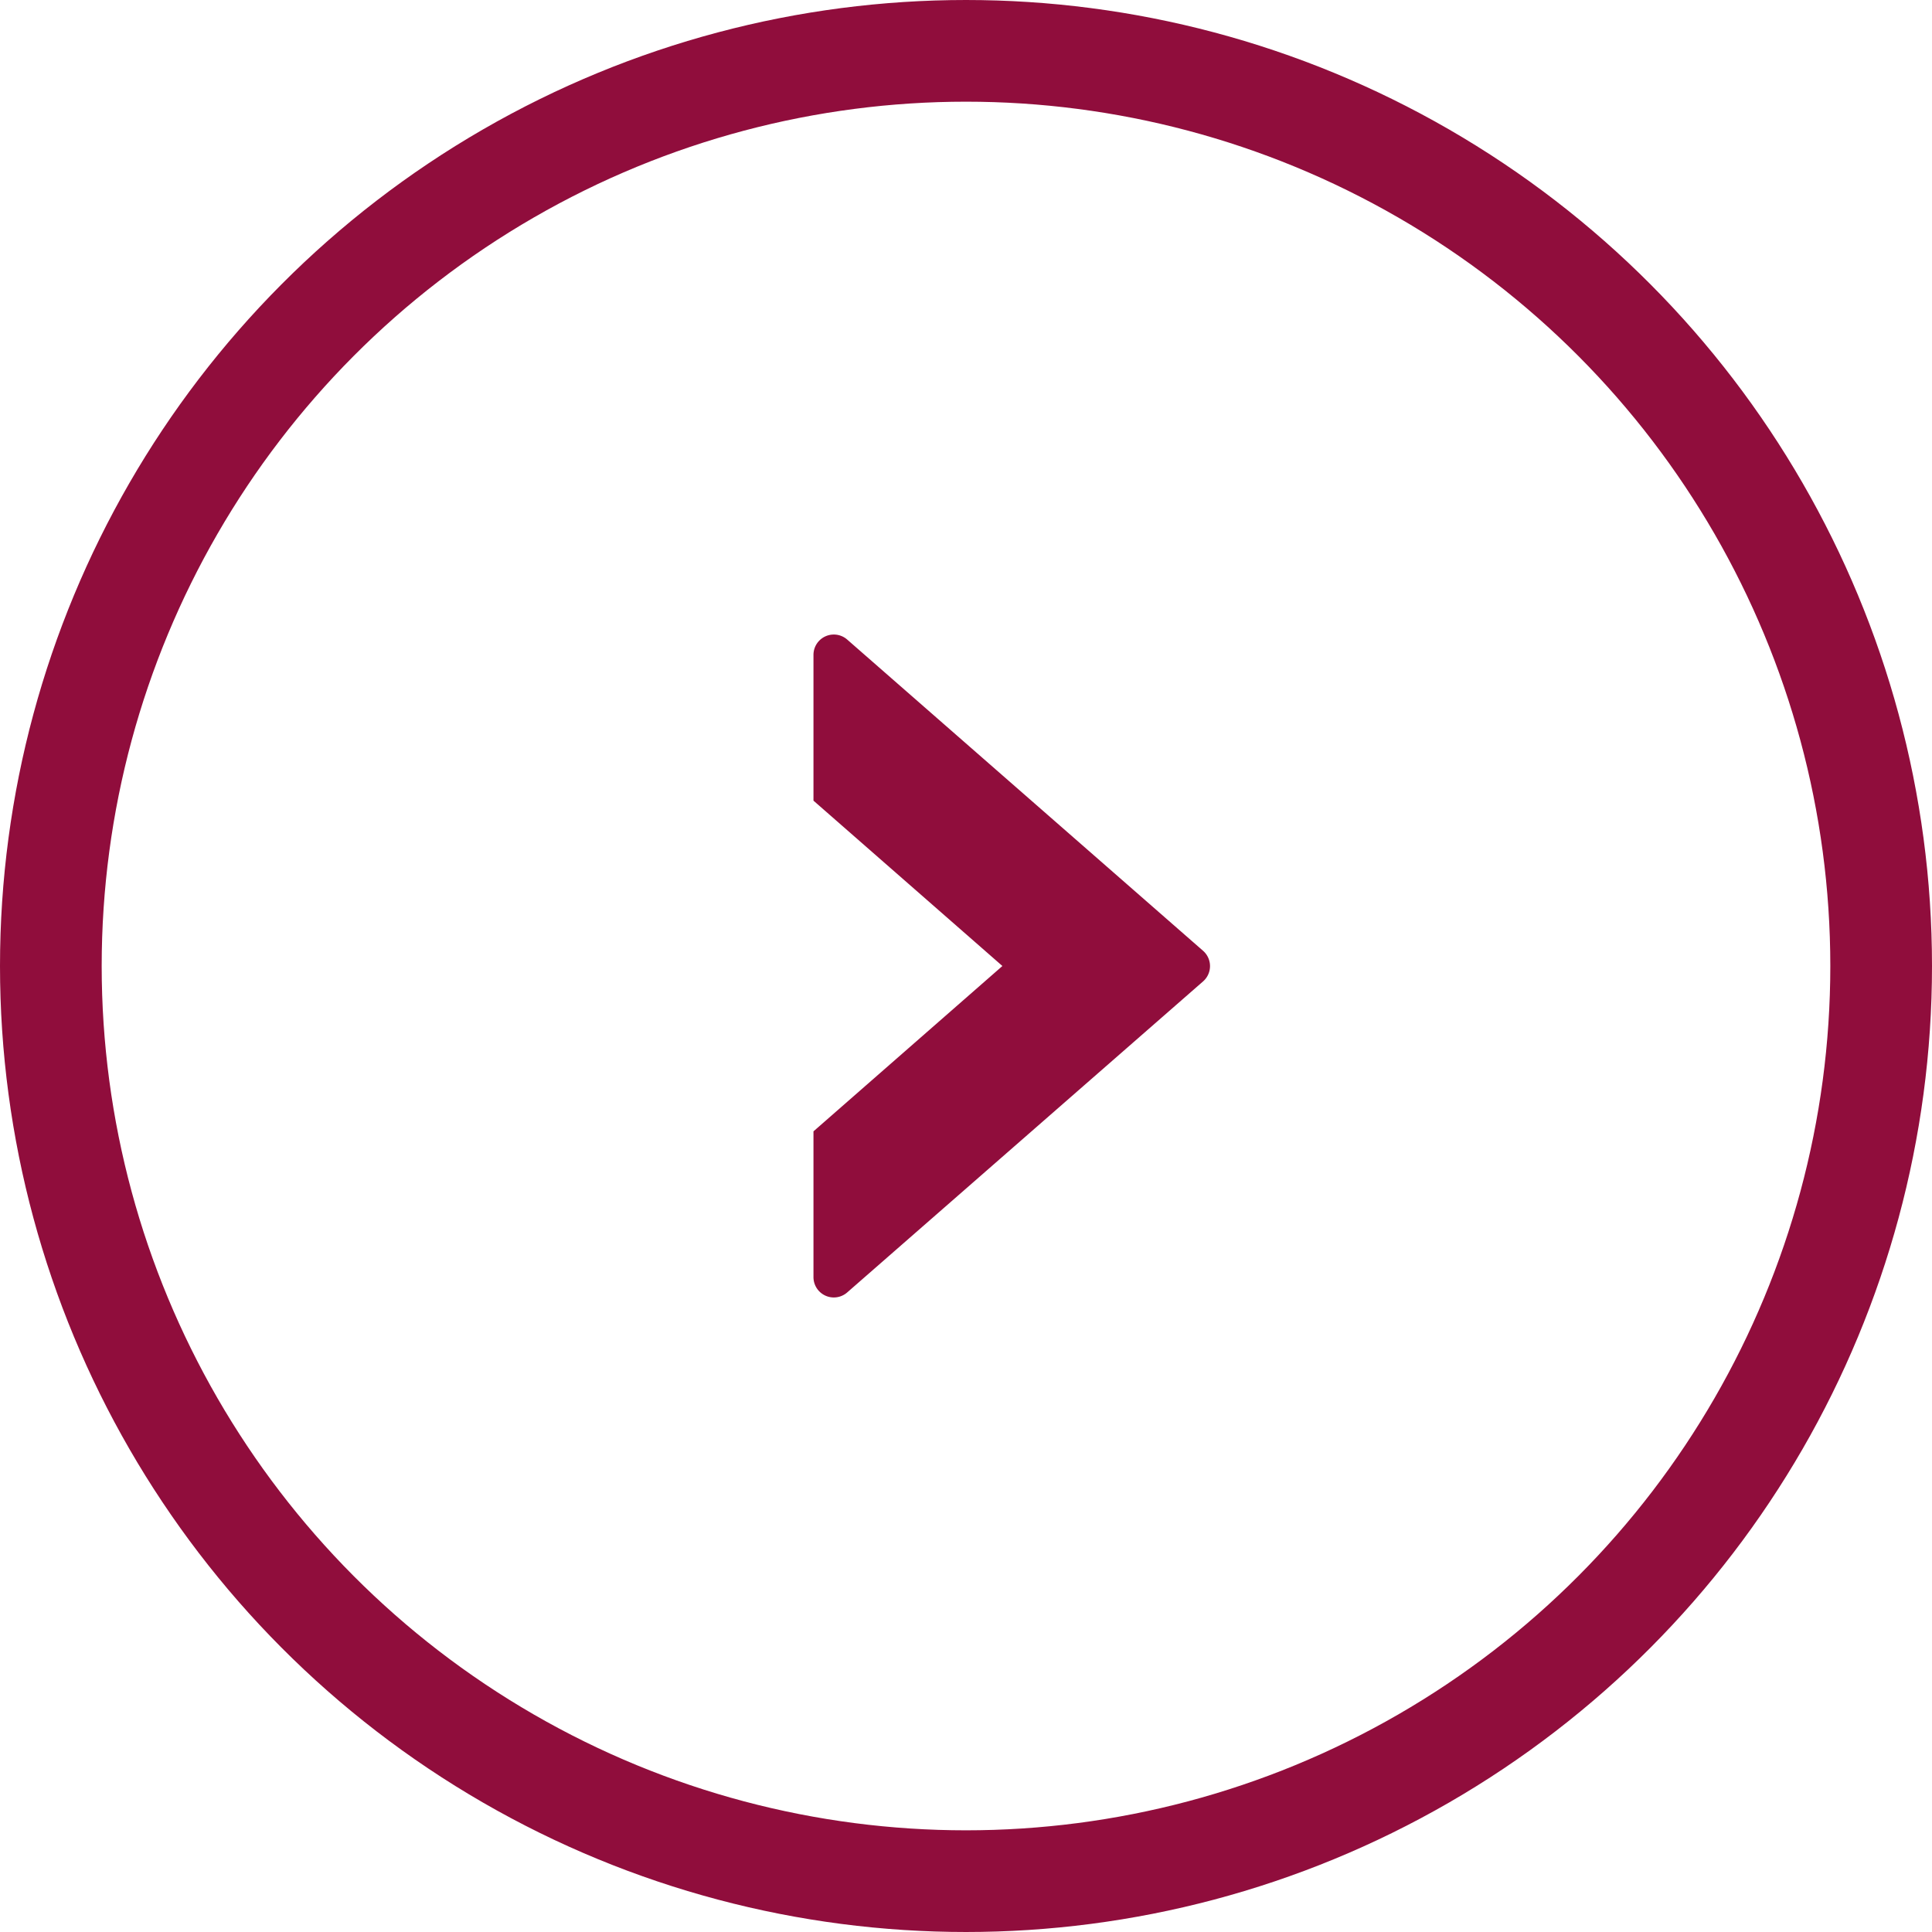 <svg xmlns="http://www.w3.org/2000/svg" width="19" height="19" viewBox="0 0 19 19">
  <g id="Group_2" data-name="Group 2" transform="translate(0 -3)">
    <g id="Oval" transform="translate(0 3)" fill="none" stroke="#900d3c" stroke-miterlimit="10" stroke-width="1">
      <circle cx="9.5" cy="9.5" r="9.5" stroke="none"/>
      <circle cx="9.5" cy="9.5" r="9" fill="none"/>
    </g>
    <path id="Path" d="M.332.29A.2.2,0,0,0,0,.441V1.874L1.858,3.5,0,5.126V6.559a.2.2,0,0,0,.332.151l3.5-3.059a.2.2,0,0,0,0-.3Z" transform="translate(8 9)" fill="#900d3c"/>
  </g>
</svg>
